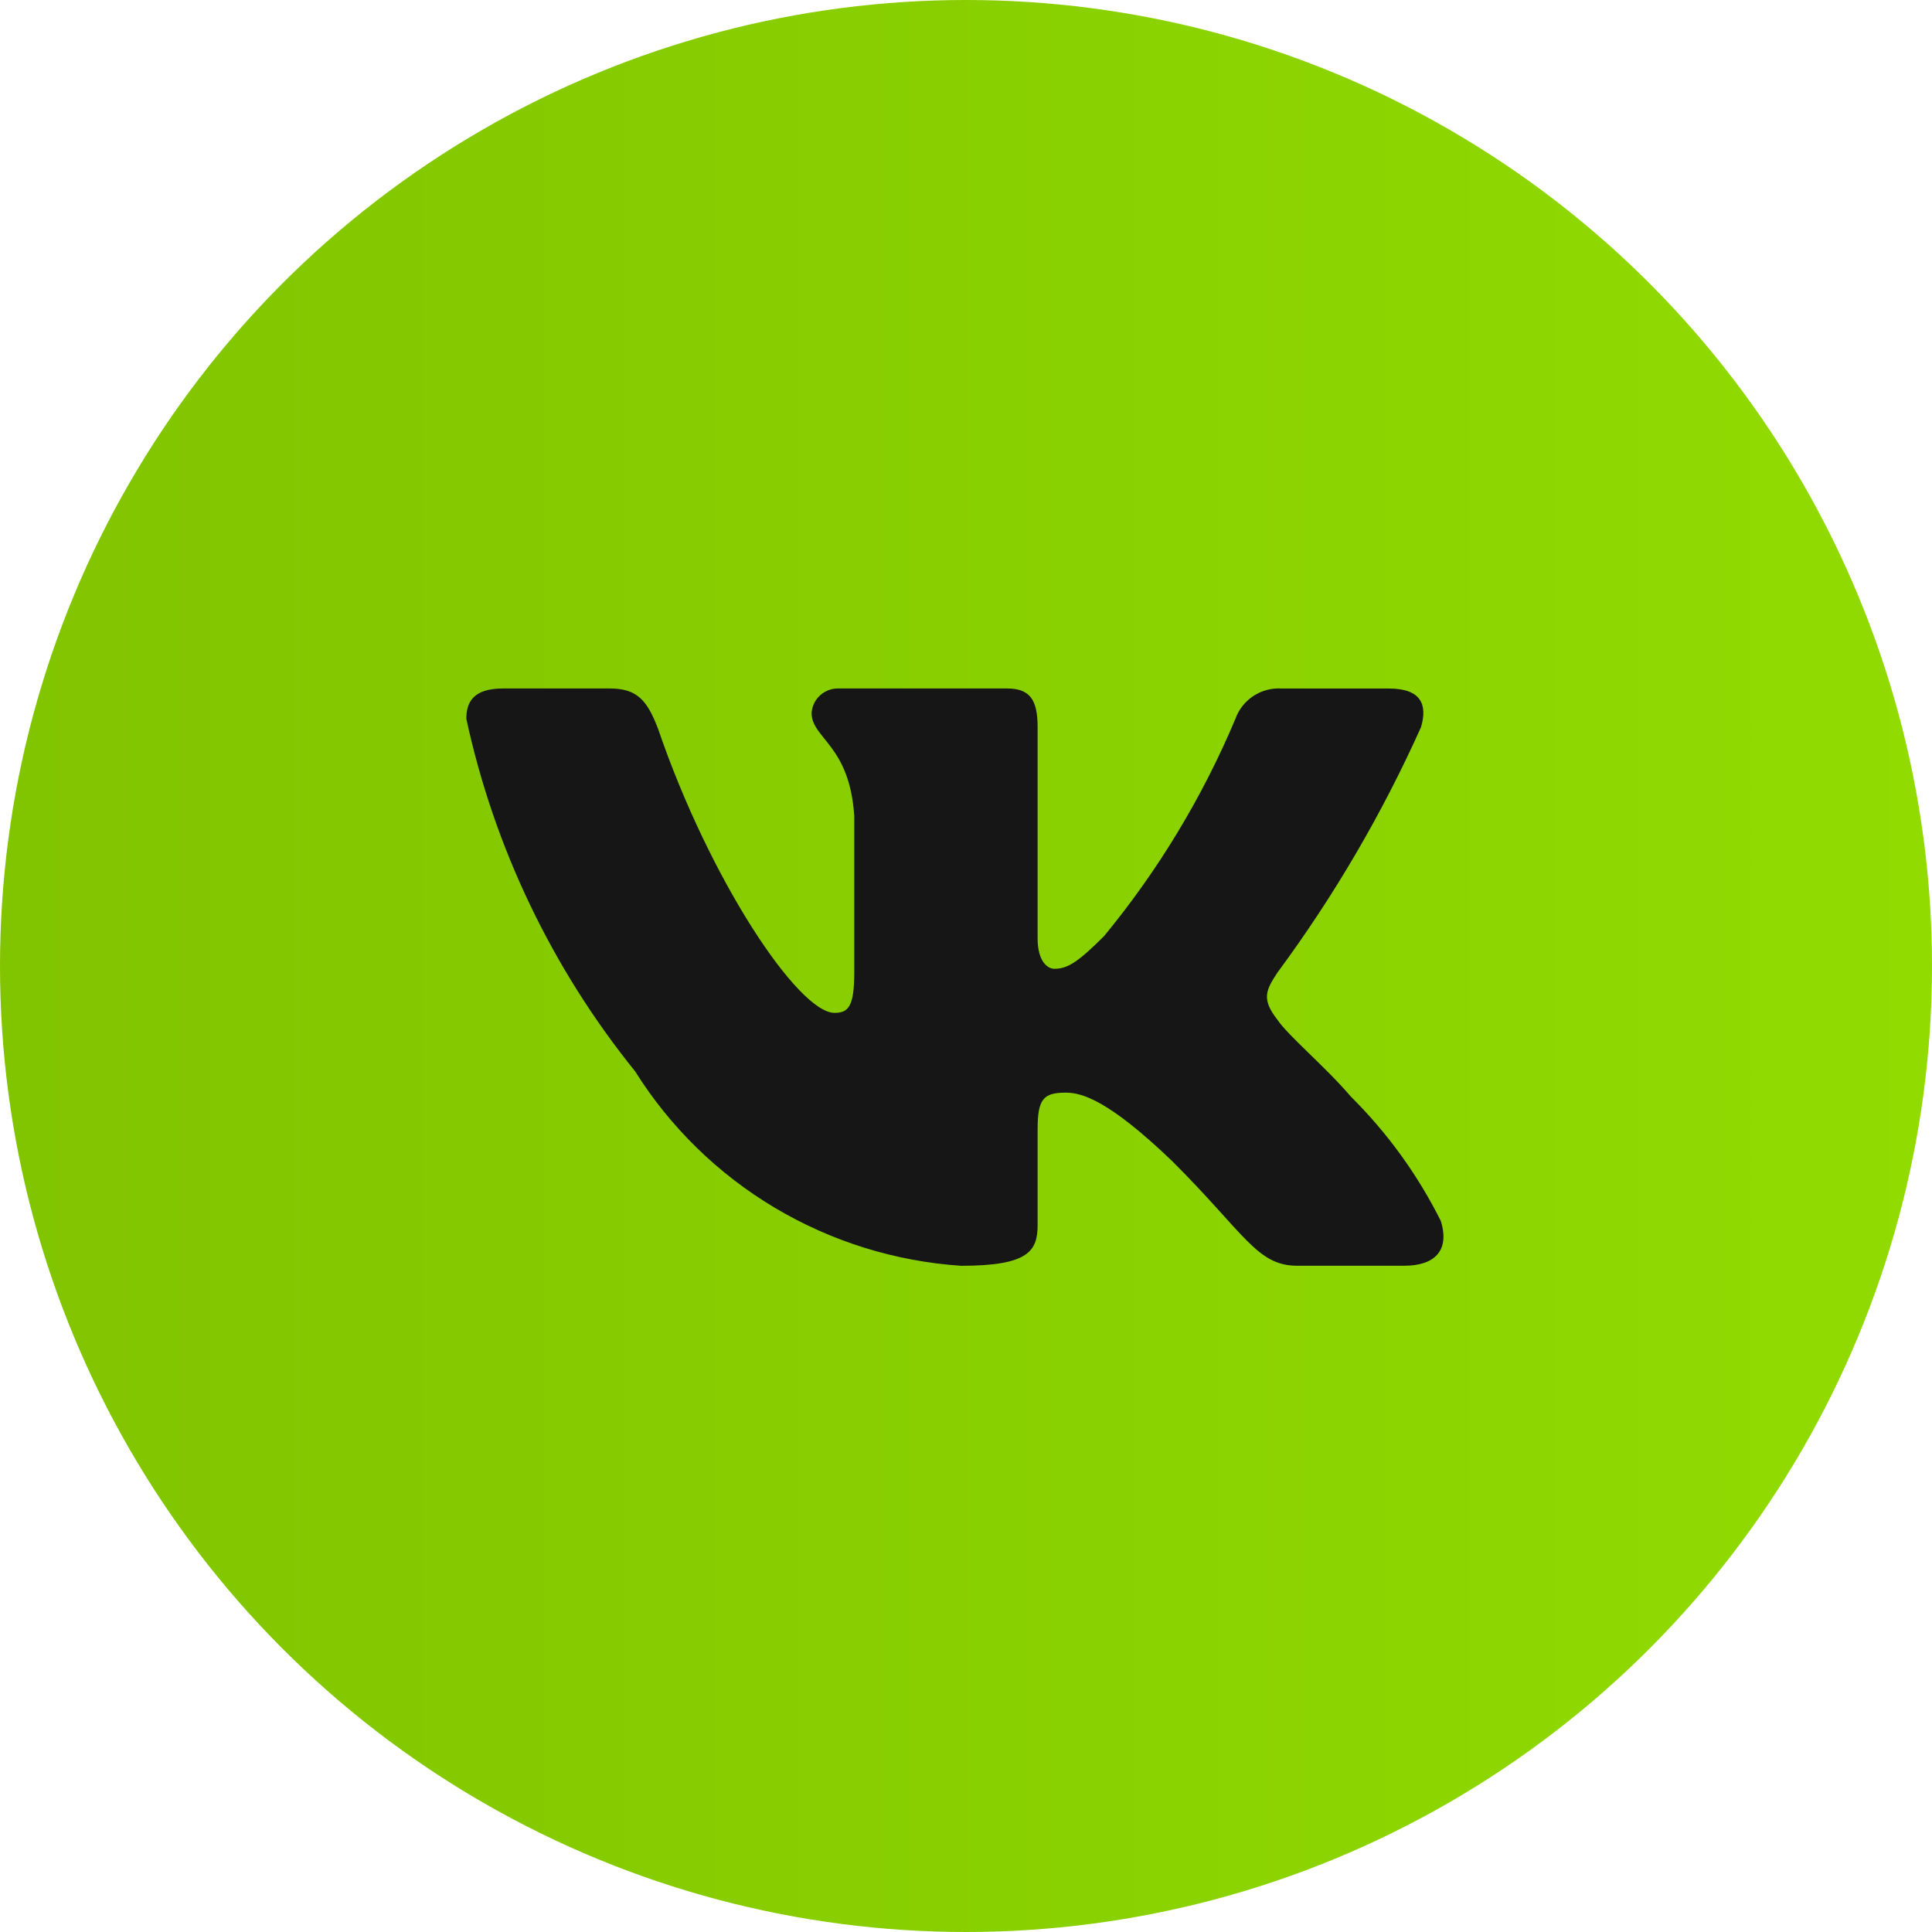 <?xml version="1.0" encoding="UTF-8"?> <svg xmlns="http://www.w3.org/2000/svg" width="87" height="87" viewBox="0 0 87 87" fill="none"><circle cx="43.5" cy="43.5" r="43.5" fill="url(#paint0_linear_1924_331)"></circle><path d="M63.232 56.998H58.414C56.592 56.998 56.043 55.53 52.777 52.279C49.923 49.543 48.718 49.203 47.996 49.203C46.997 49.203 46.725 49.476 46.725 50.843V55.152C46.725 56.318 46.345 57 43.283 57C40.314 56.802 37.434 55.904 34.881 54.382C32.328 52.859 30.175 50.755 28.6 48.243C24.861 43.612 22.259 38.178 21 32.372C21 31.654 21.274 31.003 22.651 31.003H27.464C28.702 31.003 29.147 31.551 29.633 32.817C31.97 39.659 35.958 45.61 37.577 45.61C38.198 45.61 38.468 45.337 38.468 43.798V36.751C38.263 33.536 36.547 33.265 36.547 32.101C36.568 31.794 36.71 31.508 36.94 31.303C37.171 31.098 37.473 30.99 37.782 31.003H45.348C46.383 31.003 46.725 31.515 46.725 32.746V42.259C46.725 43.285 47.168 43.626 47.48 43.626C48.101 43.626 48.578 43.285 49.716 42.156C52.154 39.196 54.147 35.9 55.632 32.37C55.783 31.946 56.07 31.583 56.449 31.336C56.827 31.09 57.277 30.973 57.728 31.005H62.544C63.988 31.005 64.294 31.723 63.988 32.748C62.236 36.65 60.069 40.355 57.523 43.798C57.004 44.585 56.797 44.995 57.523 45.919C58.001 46.637 59.689 48.04 60.823 49.373C62.474 51.011 63.844 52.905 64.881 54.98C65.295 56.315 64.606 56.998 63.232 56.998Z" fill="#161616"></path><defs><linearGradient id="paint0_linear_1924_331" x1="0" y1="43.5" x2="87" y2="43.5" gradientUnits="userSpaceOnUse"><stop stop-color="#81C400"></stop><stop offset="1" stop-color="#91DB01"></stop></linearGradient></defs></svg> 